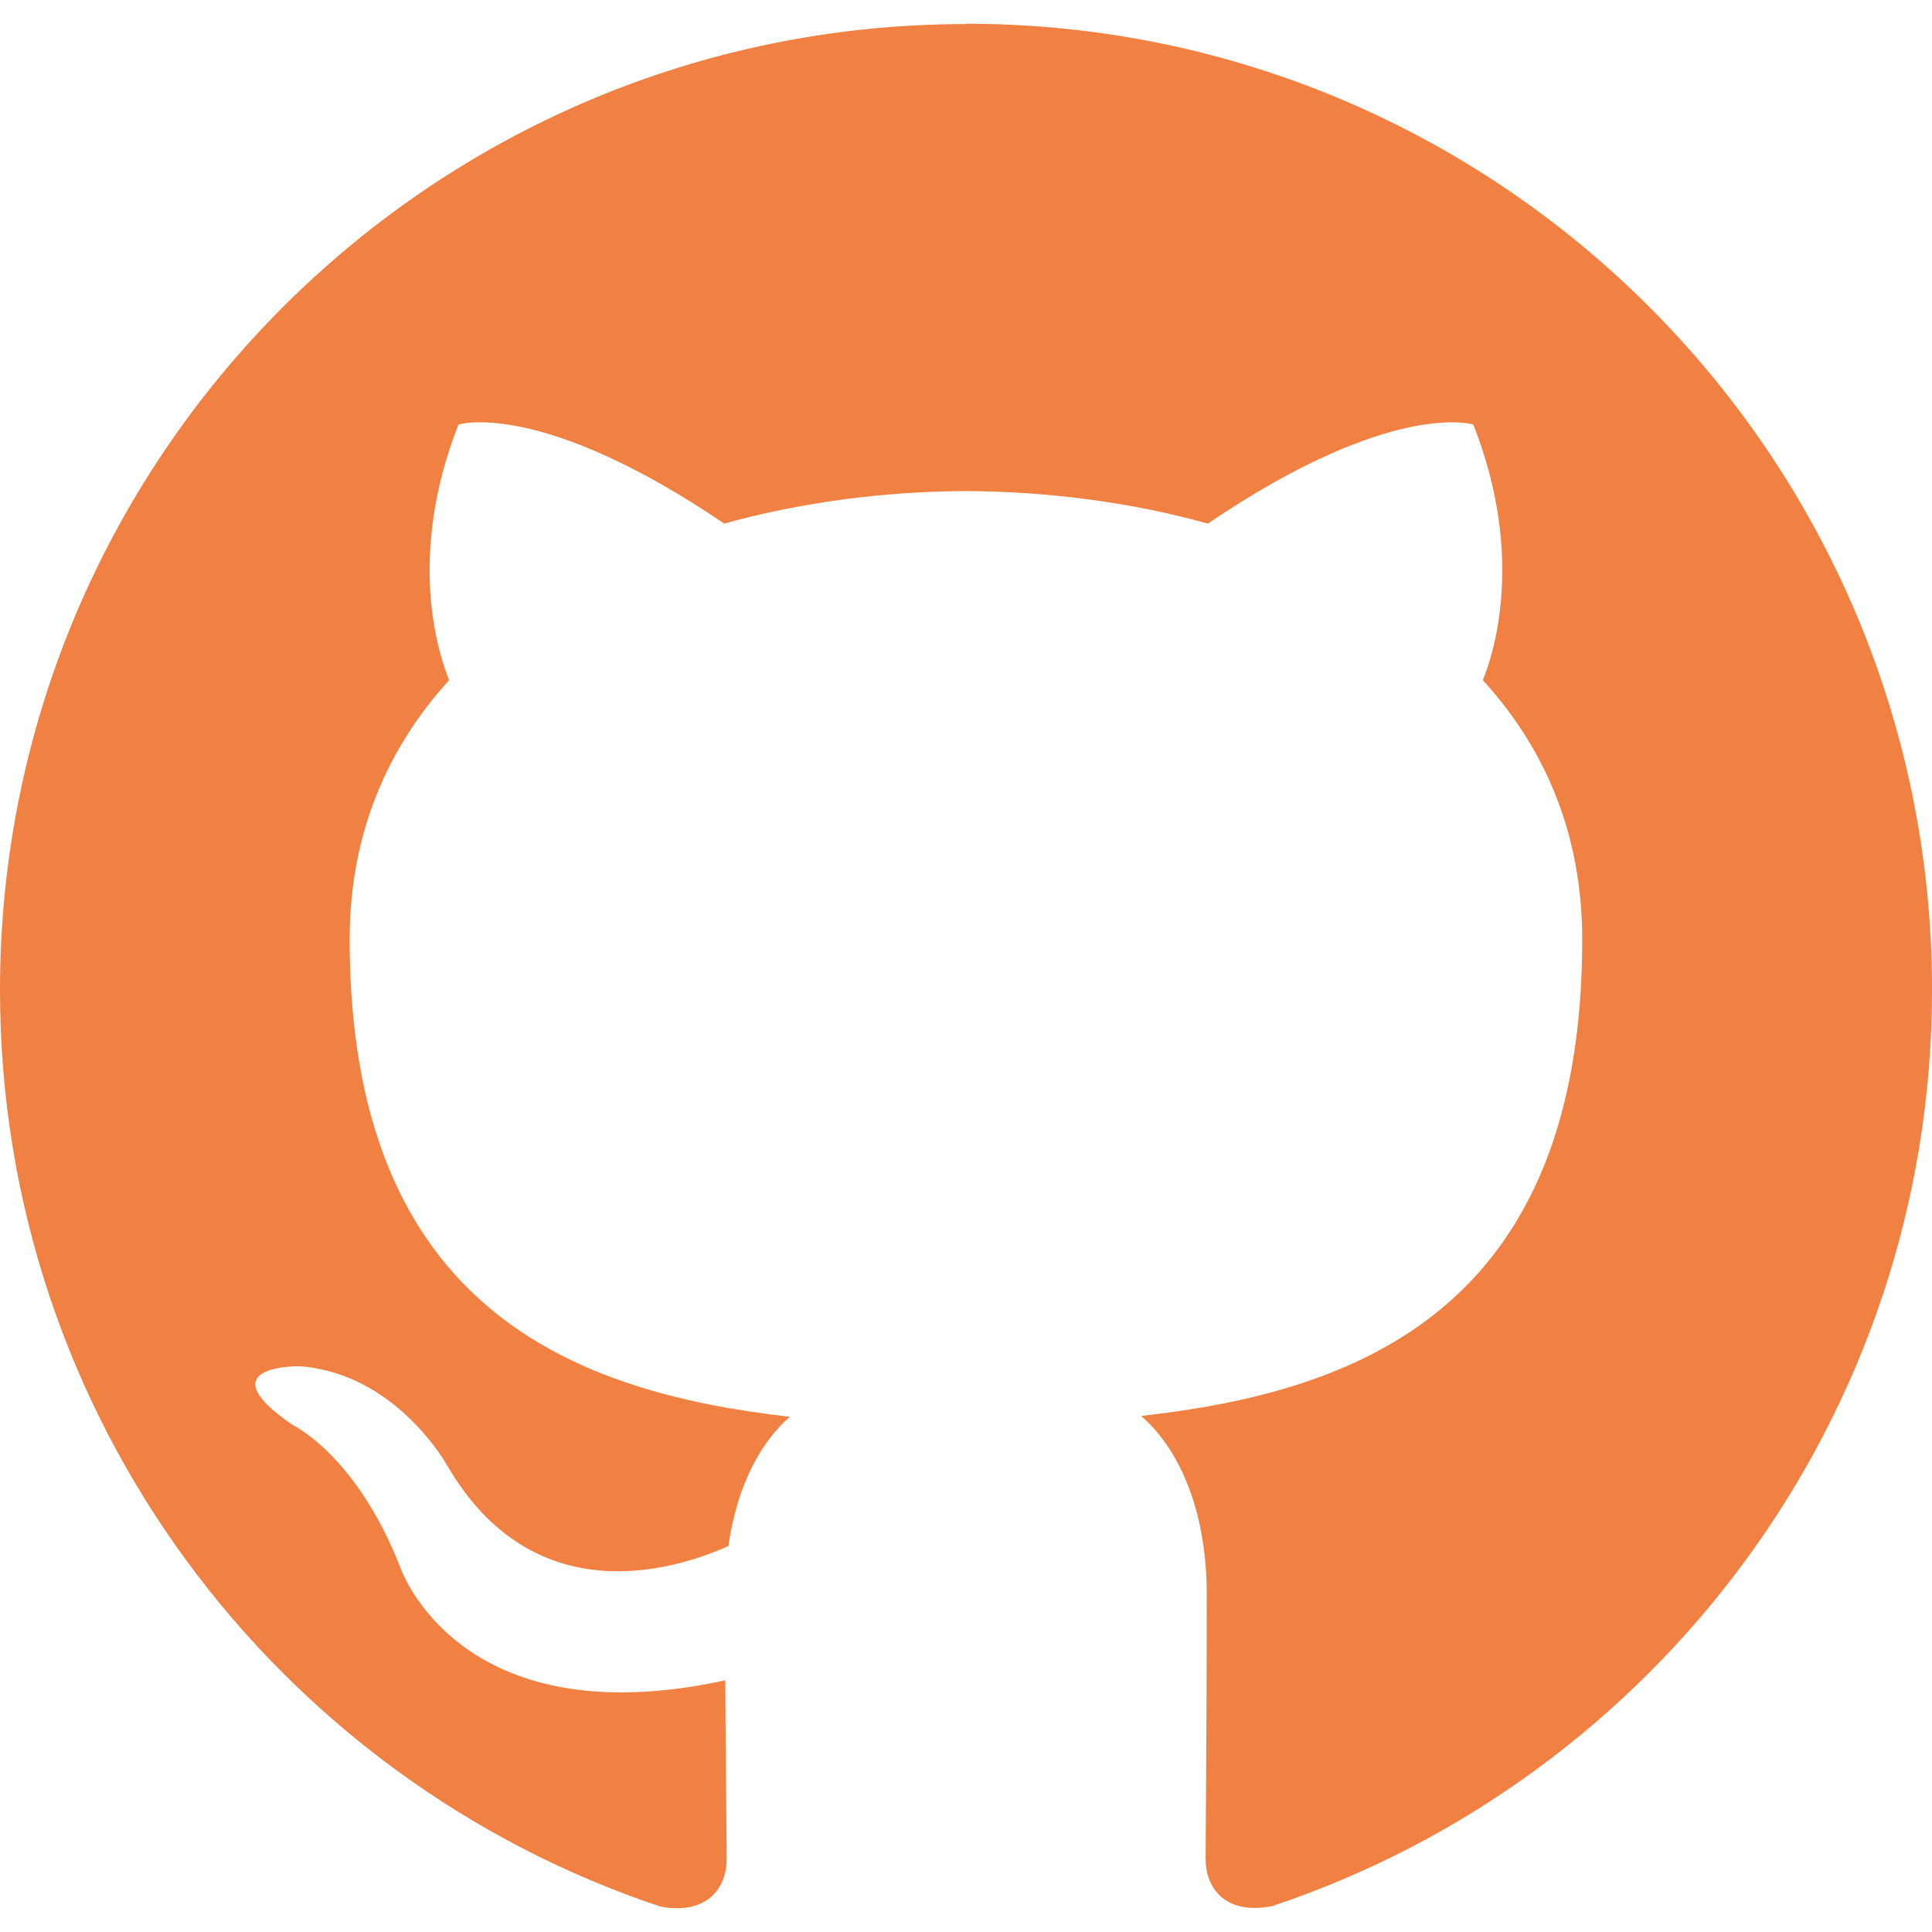 <svg width="80" height="80" viewBox="0 0 80 80" fill="none" xmlns="http://www.w3.org/2000/svg">
<g clip-path="url(#clip0_726_297)">
<path fill-rule="evenodd" clip-rule="evenodd" d="M39.998 0.997C17.912 0.997 0 18.905 0 40.995C0 58.669 11.46 73.657 27.353 78.949C29.354 79.32 30.089 78.079 30.089 77.022C30.089 76.069 30.049 72.918 30.033 69.578C18.904 71.998 16.558 64.857 16.558 64.857C14.739 60.233 12.117 59.003 12.117 59.003C8.488 56.518 12.393 56.573 12.393 56.573C16.409 56.853 18.523 60.692 18.523 60.692C22.093 66.807 27.883 65.037 30.164 64.017C30.524 61.431 31.558 59.666 32.704 58.666C23.819 57.658 14.479 54.227 14.479 38.899C14.479 34.533 16.044 30.963 18.6 28.164C18.183 27.154 16.813 23.088 18.985 17.579C18.985 17.579 22.344 16.503 29.989 21.68C33.178 20.795 36.598 20.349 39.996 20.334C43.396 20.349 46.822 20.794 50.016 21.68C57.65 16.506 61.006 17.579 61.006 17.579C63.181 23.09 61.817 27.158 61.4 28.164C63.965 30.963 65.517 34.533 65.517 38.899C65.517 54.262 56.156 57.64 47.252 58.631C48.687 59.871 49.969 62.306 49.969 66.035C49.969 71.384 49.923 75.695 49.923 77.01C49.923 78.075 50.643 79.32 52.672 78.93C68.556 73.635 80.001 58.645 80.001 40.982C80.001 18.895 62.093 0.983 40.002 0.983L39.999 0.997L39.998 0.997Z" fill="#EA5705" fill-opacity="0.75"/>
</g>
<defs>
<clipPath id="clip0_726_297">
<rect width="80" height="80" fill="white"/>
</clipPath>
</defs>
</svg>
